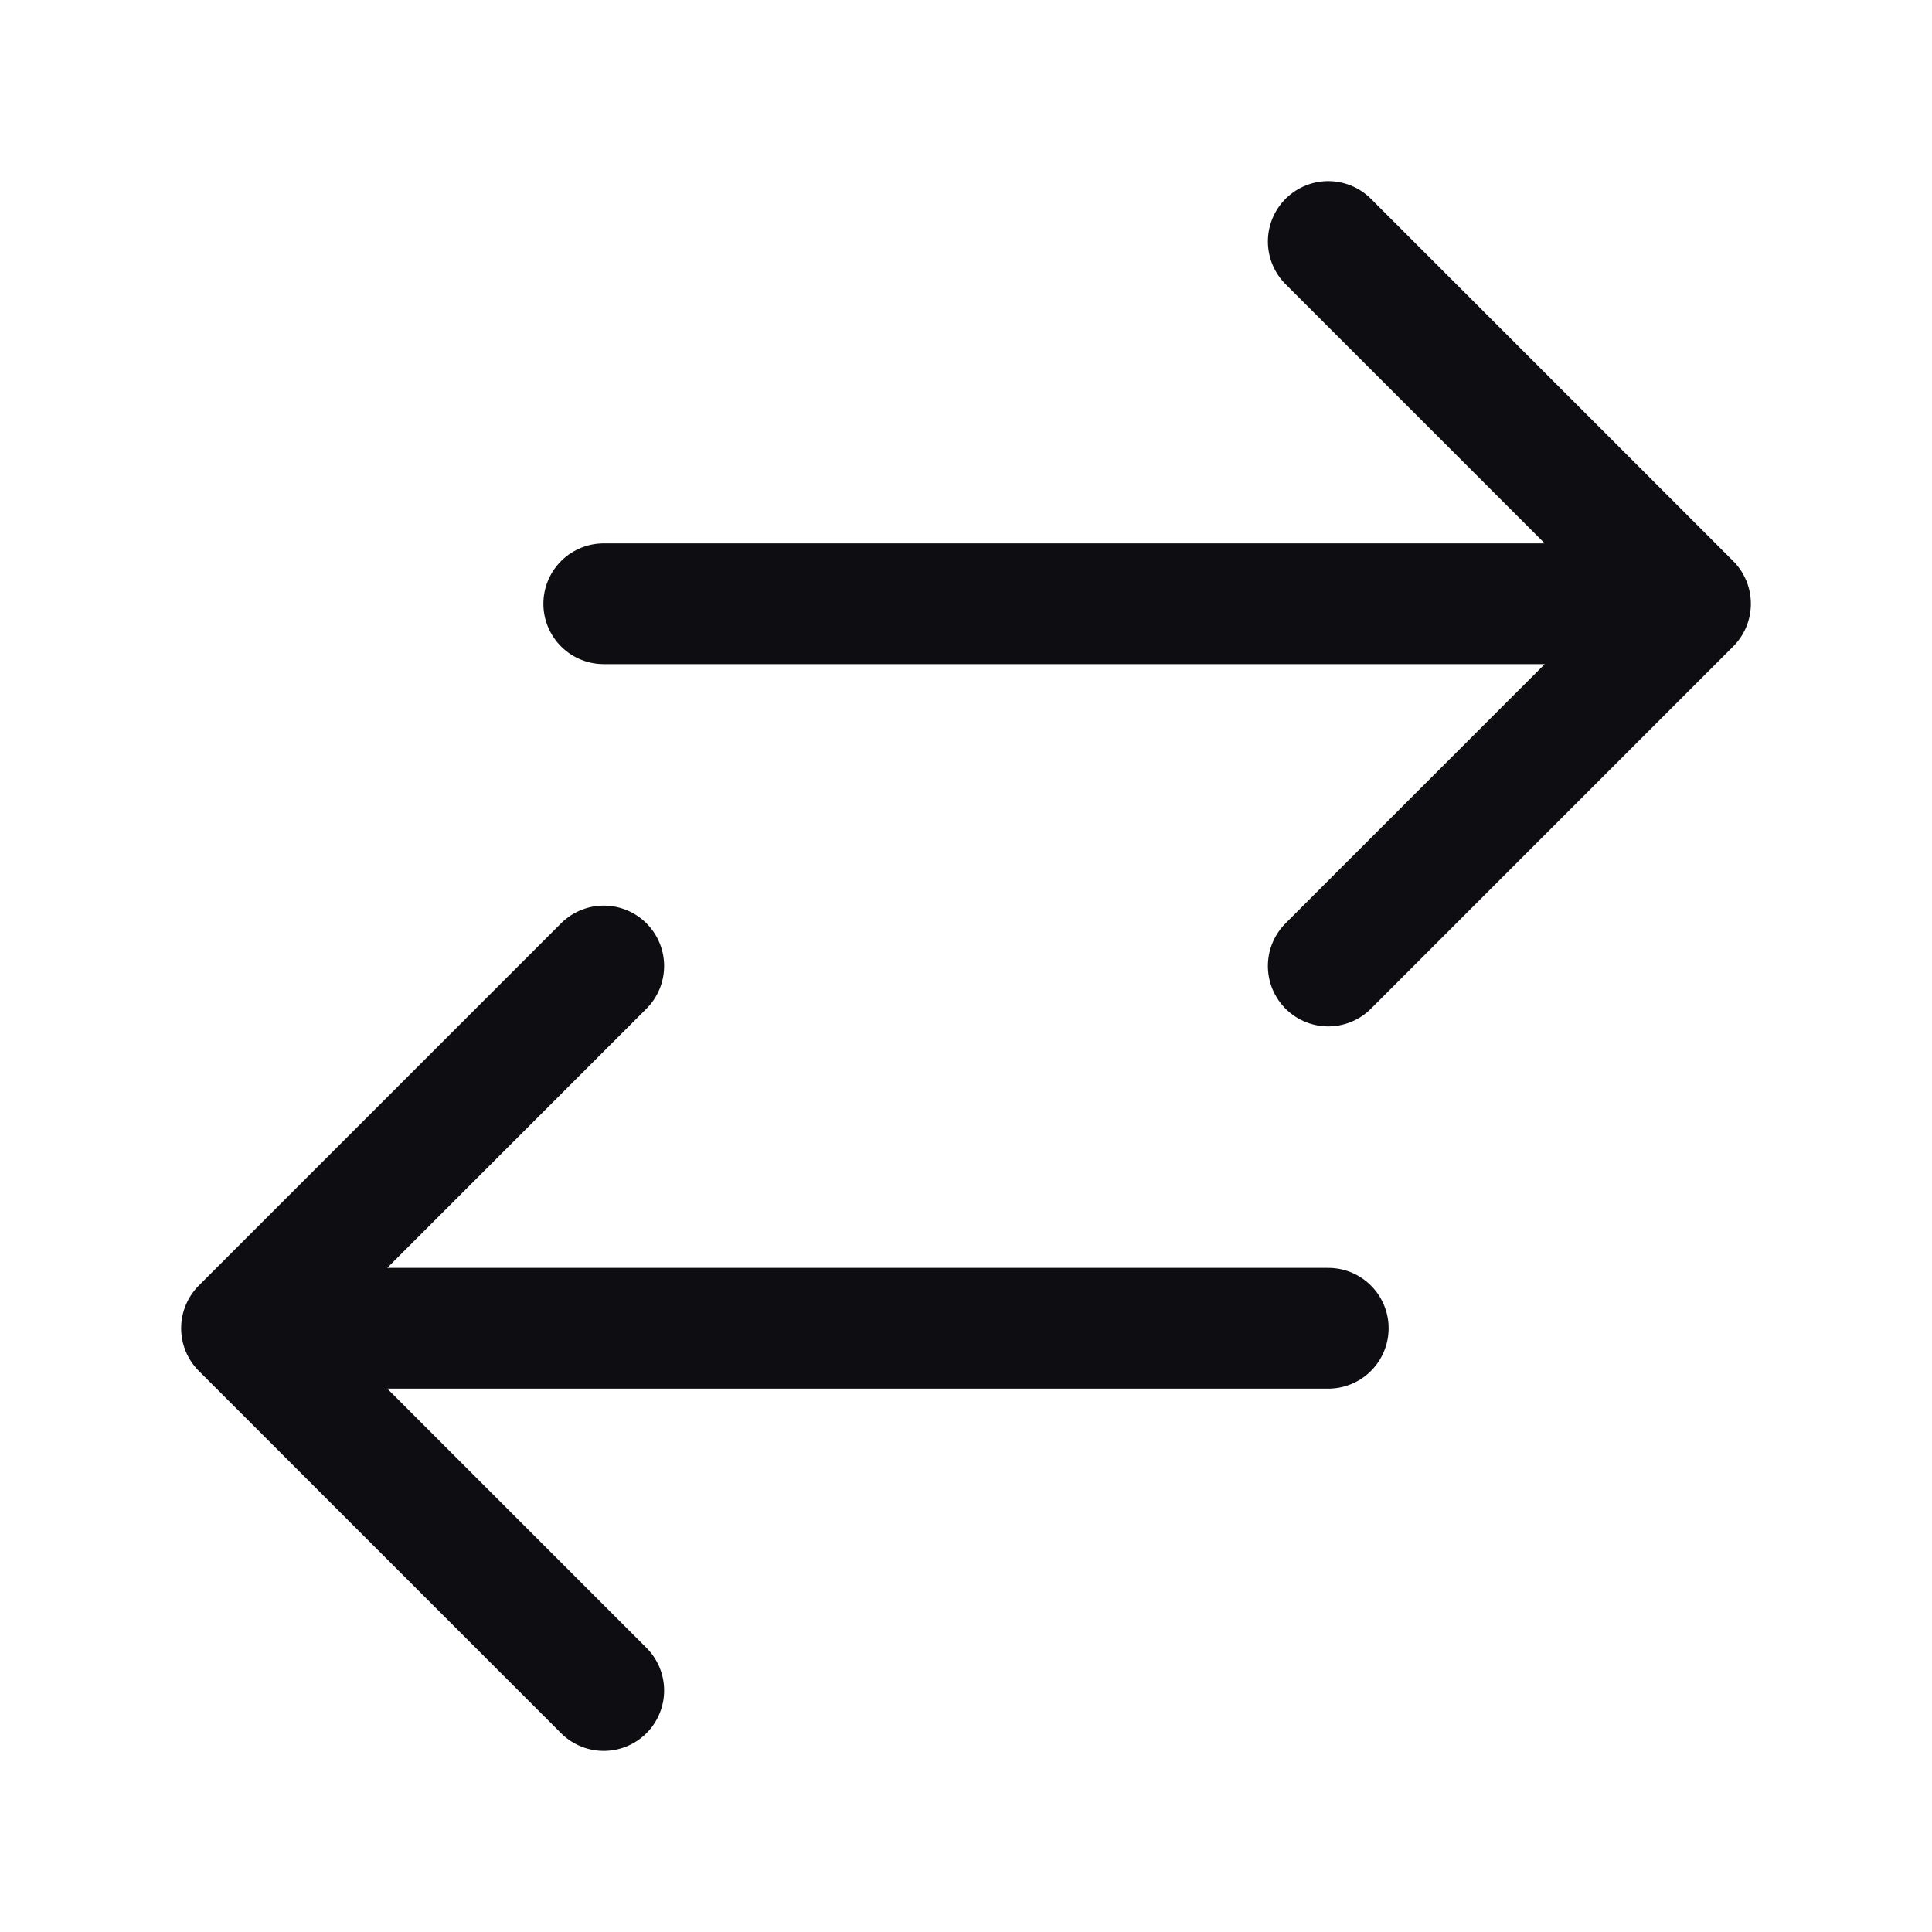 <svg xmlns="http://www.w3.org/2000/svg" viewBox="0 0 40 40" fill="none">
  <path stroke="#0E0D12" stroke-linecap="round" stroke-linejoin="round" stroke-width="2.5" d="M12.5 35L5 27.5m0 0l7.5-7.5M5 27.5h22.5m0-22.5l7.5 7.5m0 0L27.5 20m7.5-7.5H12.5"/>
</svg>